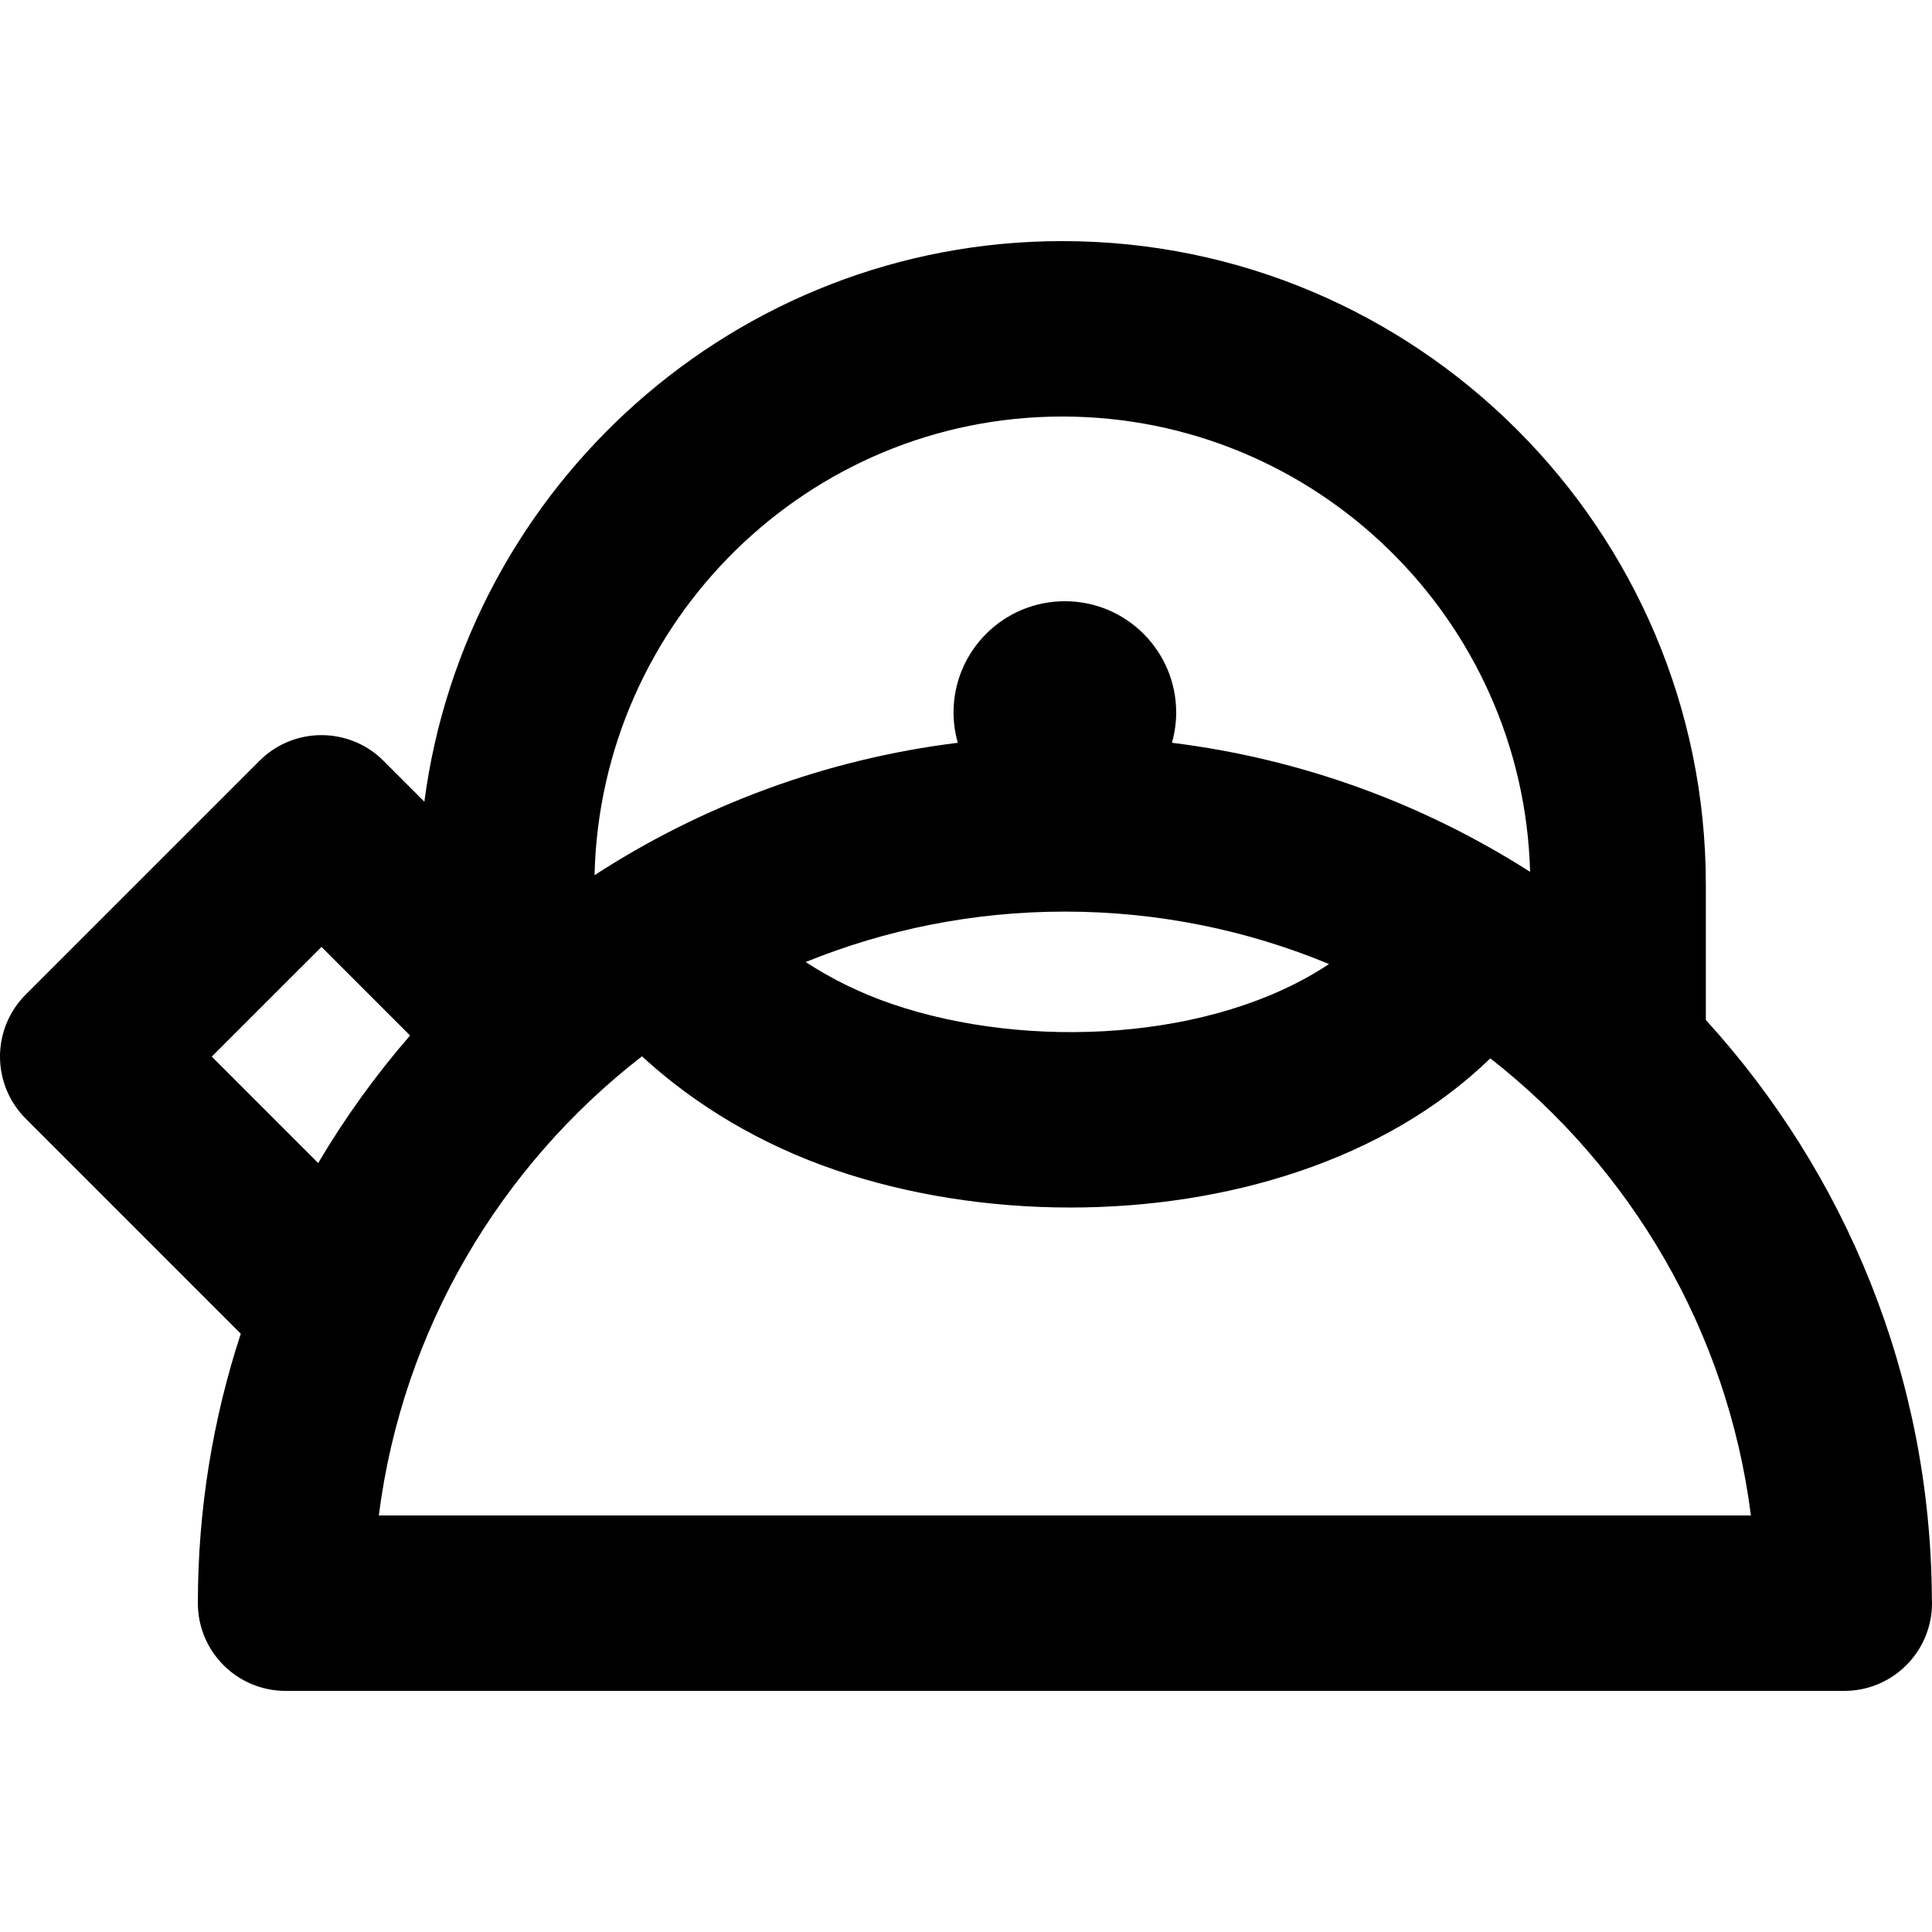 <?xml version="1.0" encoding="iso-8859-1"?>
<!-- Uploaded to: SVG Repo, www.svgrepo.com, Generator: SVG Repo Mixer Tools -->
<!DOCTYPE svg PUBLIC "-//W3C//DTD SVG 1.1//EN" "http://www.w3.org/Graphics/SVG/1.1/DTD/svg11.dtd">
<svg fill="#000000" height="800px" width="800px" version="1.1" id="Capa_1" xmlns="http://www.w3.org/2000/svg" xmlns:xlink="http://www.w3.org/1999/xlink" 
	 viewBox="0 0 297 297" xml:space="preserve">
<path d="M296.978,245.656c-0.2-34.181-13.335-65.351-34.745-88.86v-20.808c0-54.547-44.377-98.924-98.924-98.924
	c-50.15,0-91.699,37.611-98.073,86.176l-6.279-6.28c-5.266-5.266-13.803-5.266-19.069-0.002L3.95,152.891
	C1.421,155.42,0,158.849,0,162.425c-0.001,3.577,1.42,7.006,3.949,9.534l33.066,33.07c-4.276,13.045-6.598,26.966-6.598,41.422
	c0,7.447,6.037,13.484,13.484,13.484h239.596c0.01,0.001,0.015,0.001,0.02,0c7.447,0,13.484-6.037,13.484-13.484
	C297,246.184,296.993,245.919,296.978,245.656z M163.698,140.137c14.374,0,28.09,2.868,40.607,8.06
	c-17.68,11.788-46.229,13.297-67.155,6.152c-4.803-1.64-9.262-3.824-13.297-6.46C136.166,142.895,149.615,140.137,163.698,140.137z
	 M163.309,64.032c39.019,0,70.86,31.222,71.907,69.993c-16.296-10.403-34.994-17.358-55.059-19.84
	c0.417-1.479,0.655-3.033,0.655-4.646c0-9.452-7.662-17.114-17.114-17.114c-9.452,0-17.114,7.662-17.114,17.114
	c0,1.613,0.239,3.167,0.656,4.646c-20.389,2.522-39.364,9.667-55.844,20.351C92.308,95.506,124.204,64.032,163.309,64.032z
	 M32.553,162.427l16.868-16.865l13.619,13.621c-5.277,6.078-10.006,12.642-14.127,19.606L32.553,162.427z M58.235,232.968
	c3.637-28.619,18.697-53.722,40.451-70.583c8.332,7.653,18.453,13.628,29.752,17.486c11.047,3.771,23.5,5.758,36.097,5.758
	c23.929,0,48.354-7.184,64.567-22.936c21.542,16.858,36.445,41.829,40.06,70.275H58.235z"/>
</svg>